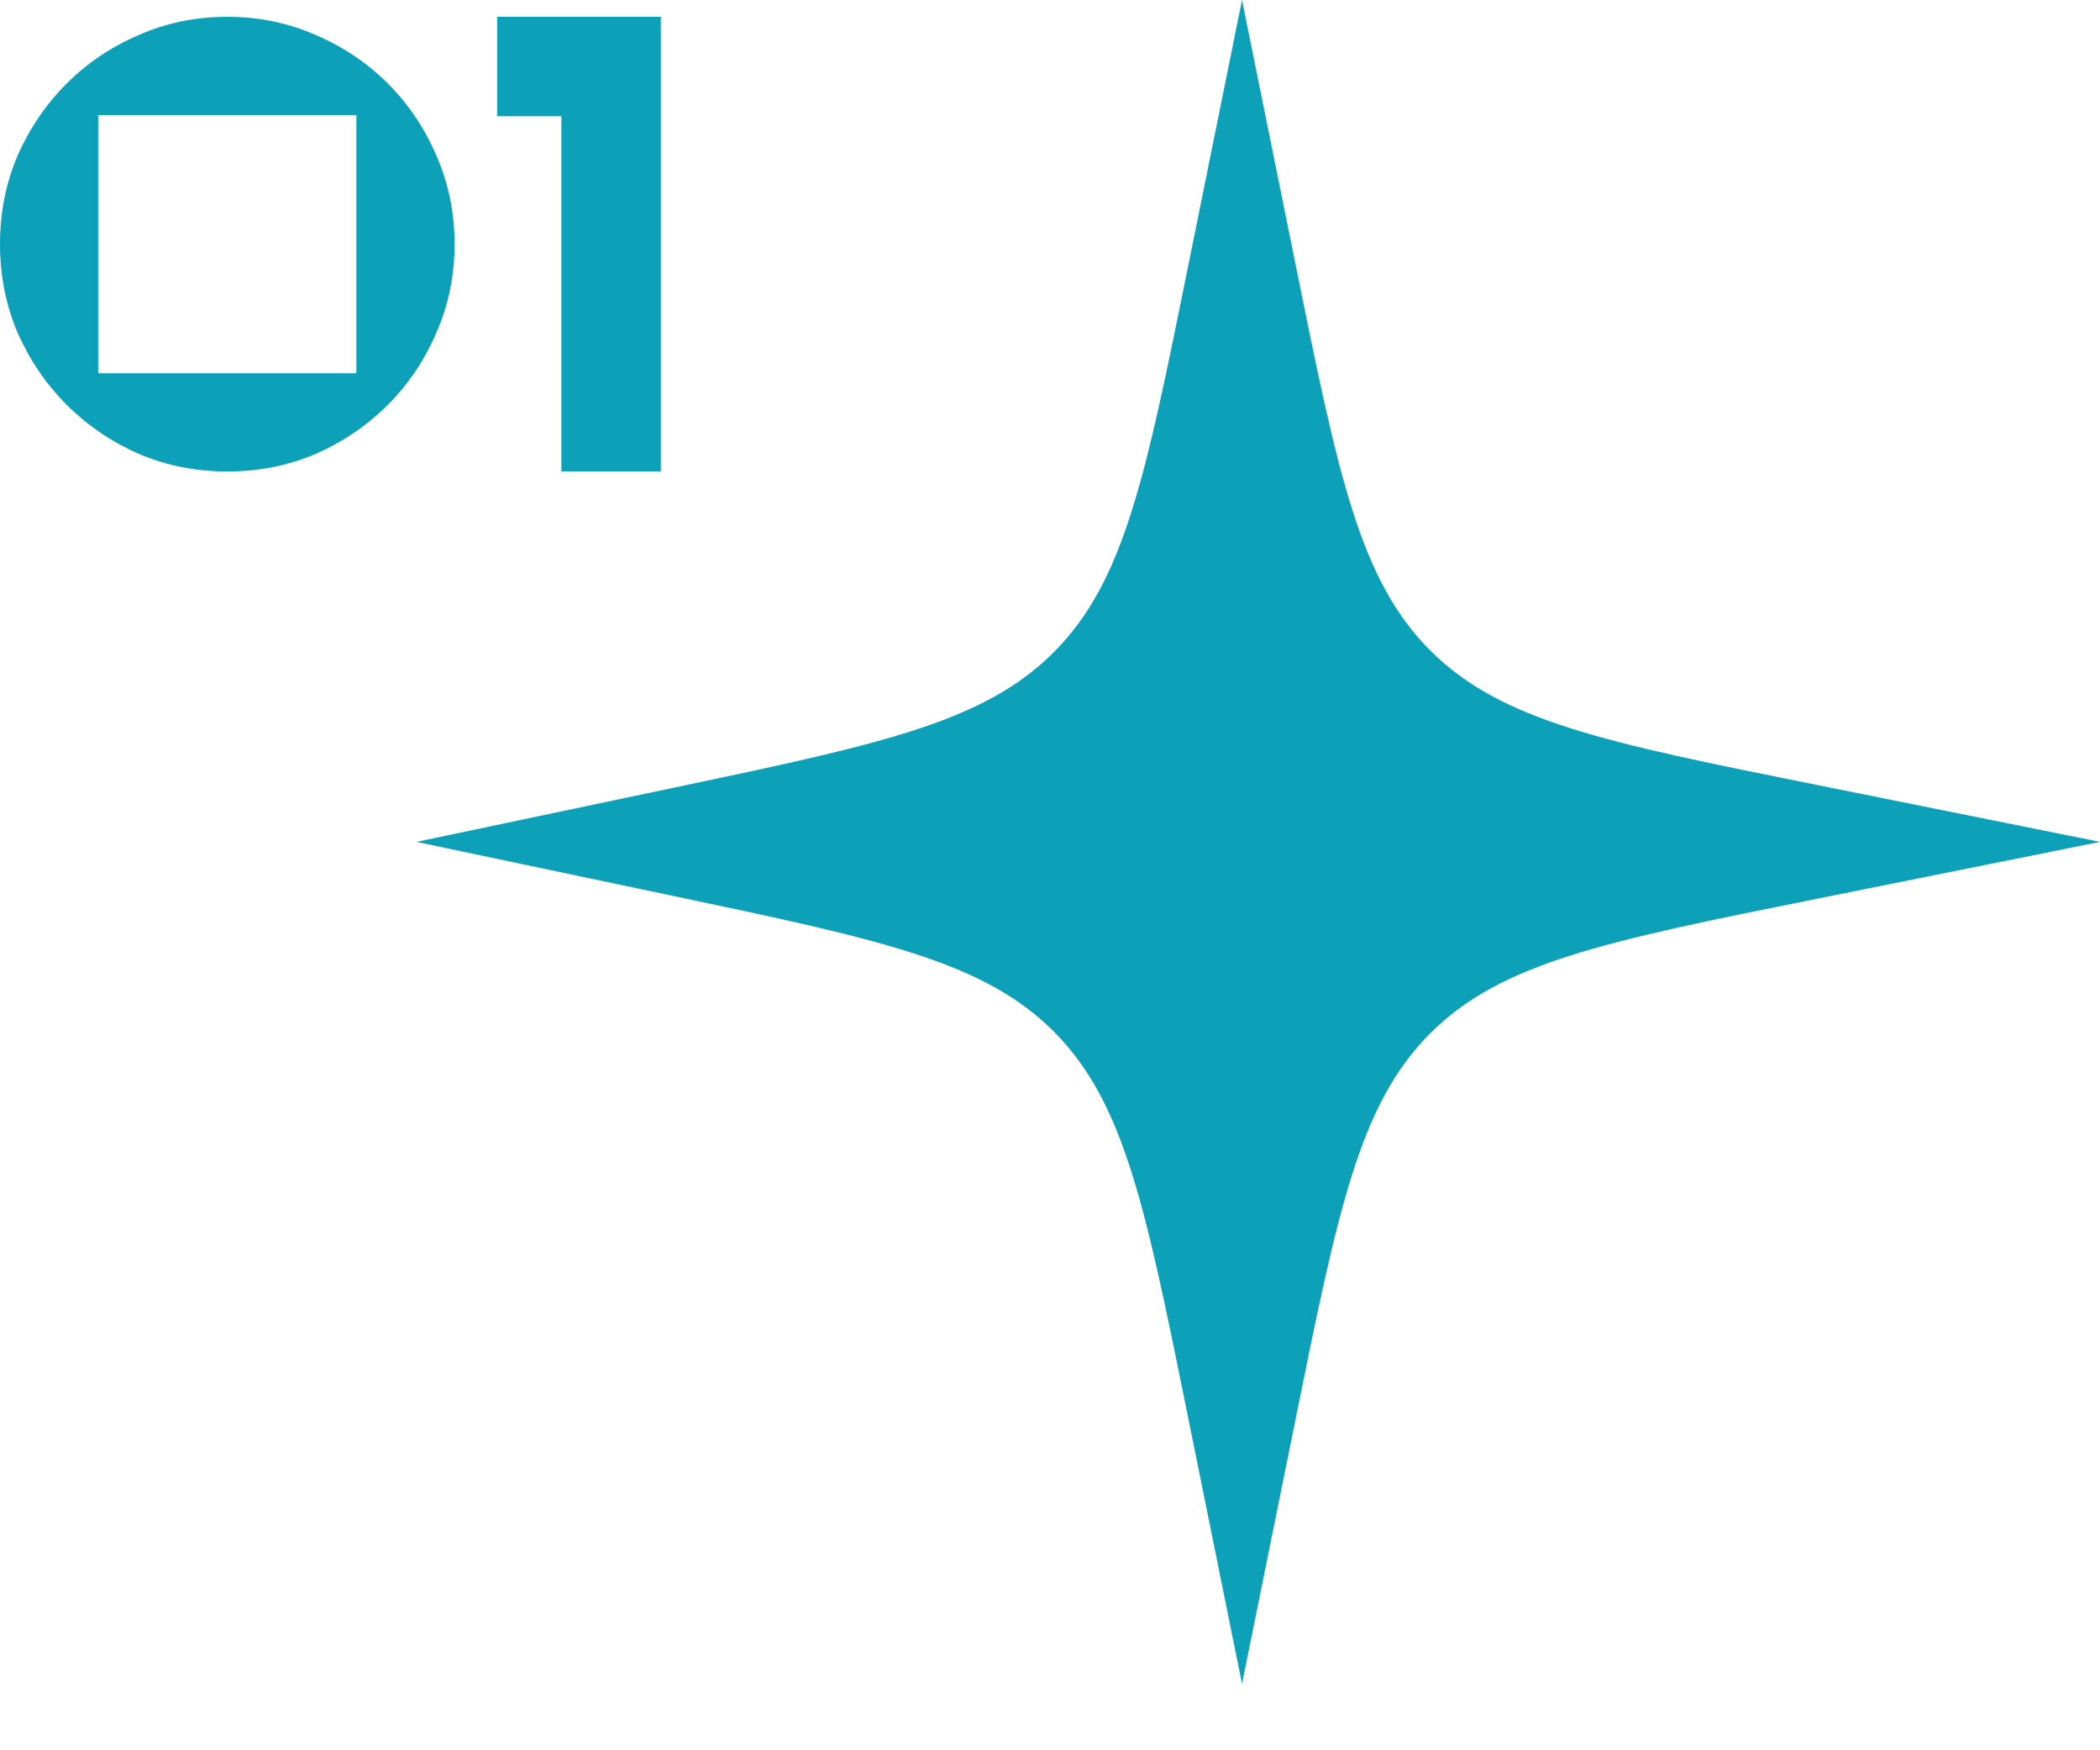 <?xml version="1.0" encoding="UTF-8"?> <svg xmlns="http://www.w3.org/2000/svg" width="30" height="25" viewBox="0 0 30 25" fill="none"><path d="M3.247 0.24C3.697 0.24 4.118 0.327 4.511 0.5C4.903 0.668 5.247 0.899 5.541 1.193C5.835 1.487 6.066 1.831 6.234 2.223C6.407 2.616 6.494 3.037 6.494 3.487C6.494 3.937 6.407 4.359 6.234 4.751C6.066 5.144 5.835 5.487 5.541 5.782C5.247 6.076 4.903 6.31 4.511 6.483C4.118 6.65 3.697 6.734 3.247 6.734C2.797 6.734 2.375 6.65 1.983 6.483C1.59 6.31 1.247 6.076 0.952 5.782C0.658 5.487 0.424 5.144 0.251 4.751C0.084 4.359 0 3.937 0 3.487C0 3.037 0.084 2.616 0.251 2.223C0.424 1.831 0.658 1.487 0.952 1.193C1.247 0.899 1.59 0.668 1.983 0.5C2.375 0.327 2.797 0.24 3.247 0.24ZM5.091 1.643H1.403V5.331H5.091V1.643Z" fill="#0CA1B9"></path><path d="M9.44 6.734H8.02V1.66H7.102V0.24H9.44V6.734Z" fill="#0CA1B9"></path><path d="M17.743 24.05L16.965 20.206C16.364 17.236 16.063 15.751 15.061 14.741C14.06 13.732 12.577 13.42 9.612 12.796L5.95 12.025L9.612 11.254C12.577 10.63 14.06 10.318 15.061 9.309C16.063 8.299 16.364 6.814 16.965 3.844L17.743 0L18.509 3.783C19.116 6.781 19.42 8.28 20.434 9.293C21.449 10.306 22.948 10.608 25.947 11.21L30 12.025L25.947 12.839C22.948 13.442 21.449 13.744 20.434 14.757C19.42 15.77 19.116 17.269 18.509 20.267L17.743 24.05Z" fill="#0CA1B9"></path></svg> 